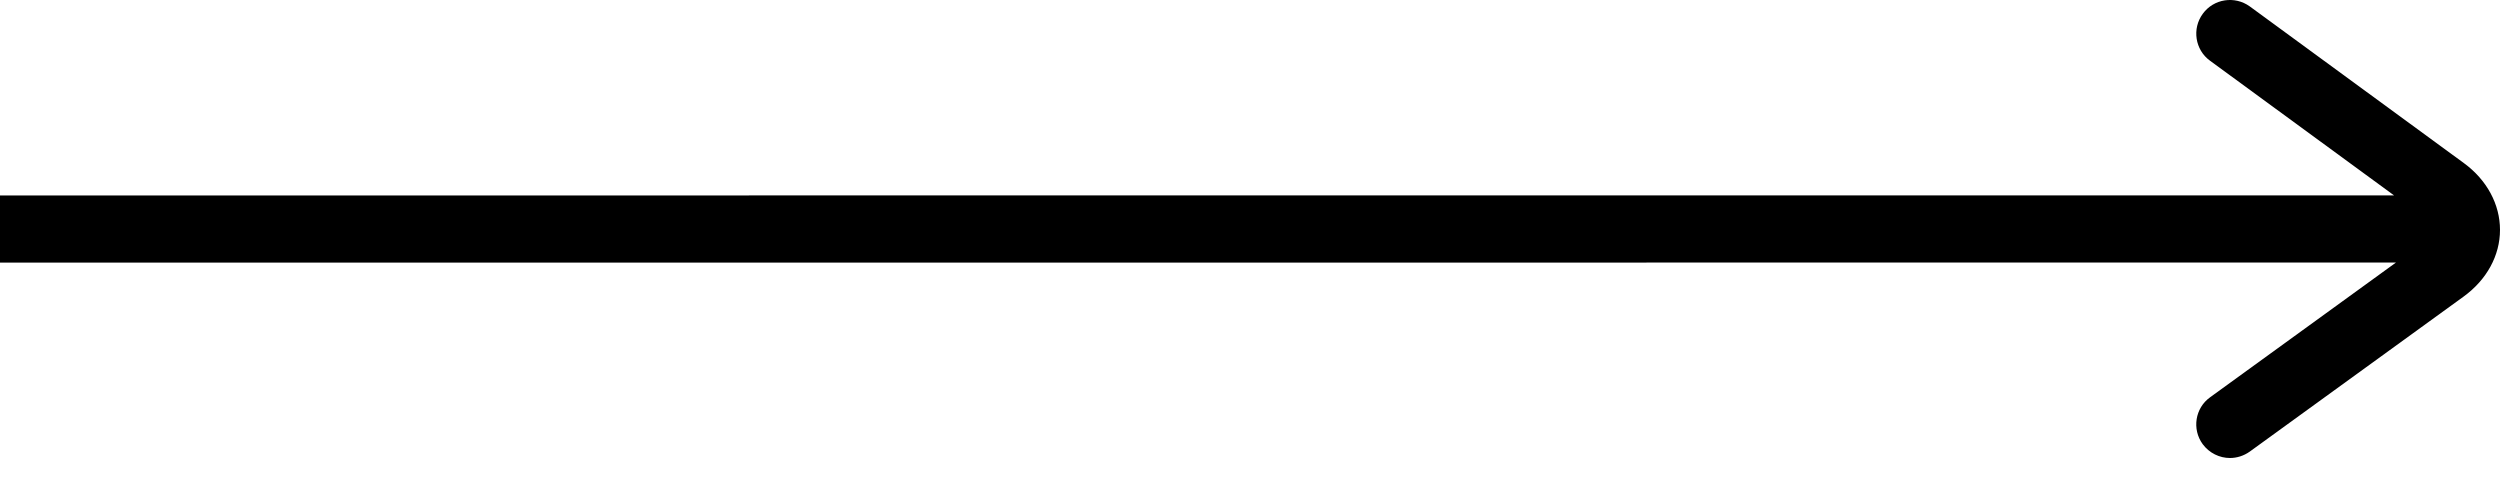<?xml version="1.0" encoding="UTF-8"?>
<svg width="50px" height="10px" viewBox="0 0 50 10" version="1.1" xmlns="http://www.w3.org/2000/svg" xmlns:xlink="http://www.w3.org/1999/xlink">
    <title>3701592B-FE39-4329-8368-91F0A8436AE8</title>
    <defs>
        <filter color-interpolation-filters="auto" id="filter-1">
            <feColorMatrix in="SourceGraphic" type="matrix" values="0 0 0 0 0.29 0 0 0 0 0.29 0 0 0 0 0.29 0 0 0 1 0"></feColorMatrix>
        </filter>
    </defs>
    <g id="Page-1" stroke="none" stroke-width="1" fill="none" fill-rule="evenodd">
        <g id="homepage-COSTRUEDIL" transform="translate(-1187, -1615)">
            <g id="icons/arrow-copy-2" transform="translate(105, 1225)" filter="url(#filter-1)">
                <g transform="translate(1082, 390)">
                    <path d="M44.995,0.128 L49.279,3.263 C49.738,3.599 50,4.087 50,4.598 C50,5.11 49.735,5.595 49.273,5.931 L44.995,9.032 C44.874,9.118 44.735,9.16 44.599,9.16 C44.392,9.16 44.187,9.063 44.053,8.882 C43.836,8.583 43.901,8.161 44.203,7.945 L47.919,5.251 L0,5.252 L0,3.909 L47.881,3.908 L44.2,1.214 C43.901,0.997 43.836,0.574 44.056,0.275 C44.274,-0.024 44.693,-0.089 44.995,0.128 Z" id="Combined-Shape" fill="#000000" fill-rule="nonzero"></path>
                </g>
            </g>
        </g>
    </g>
</svg>